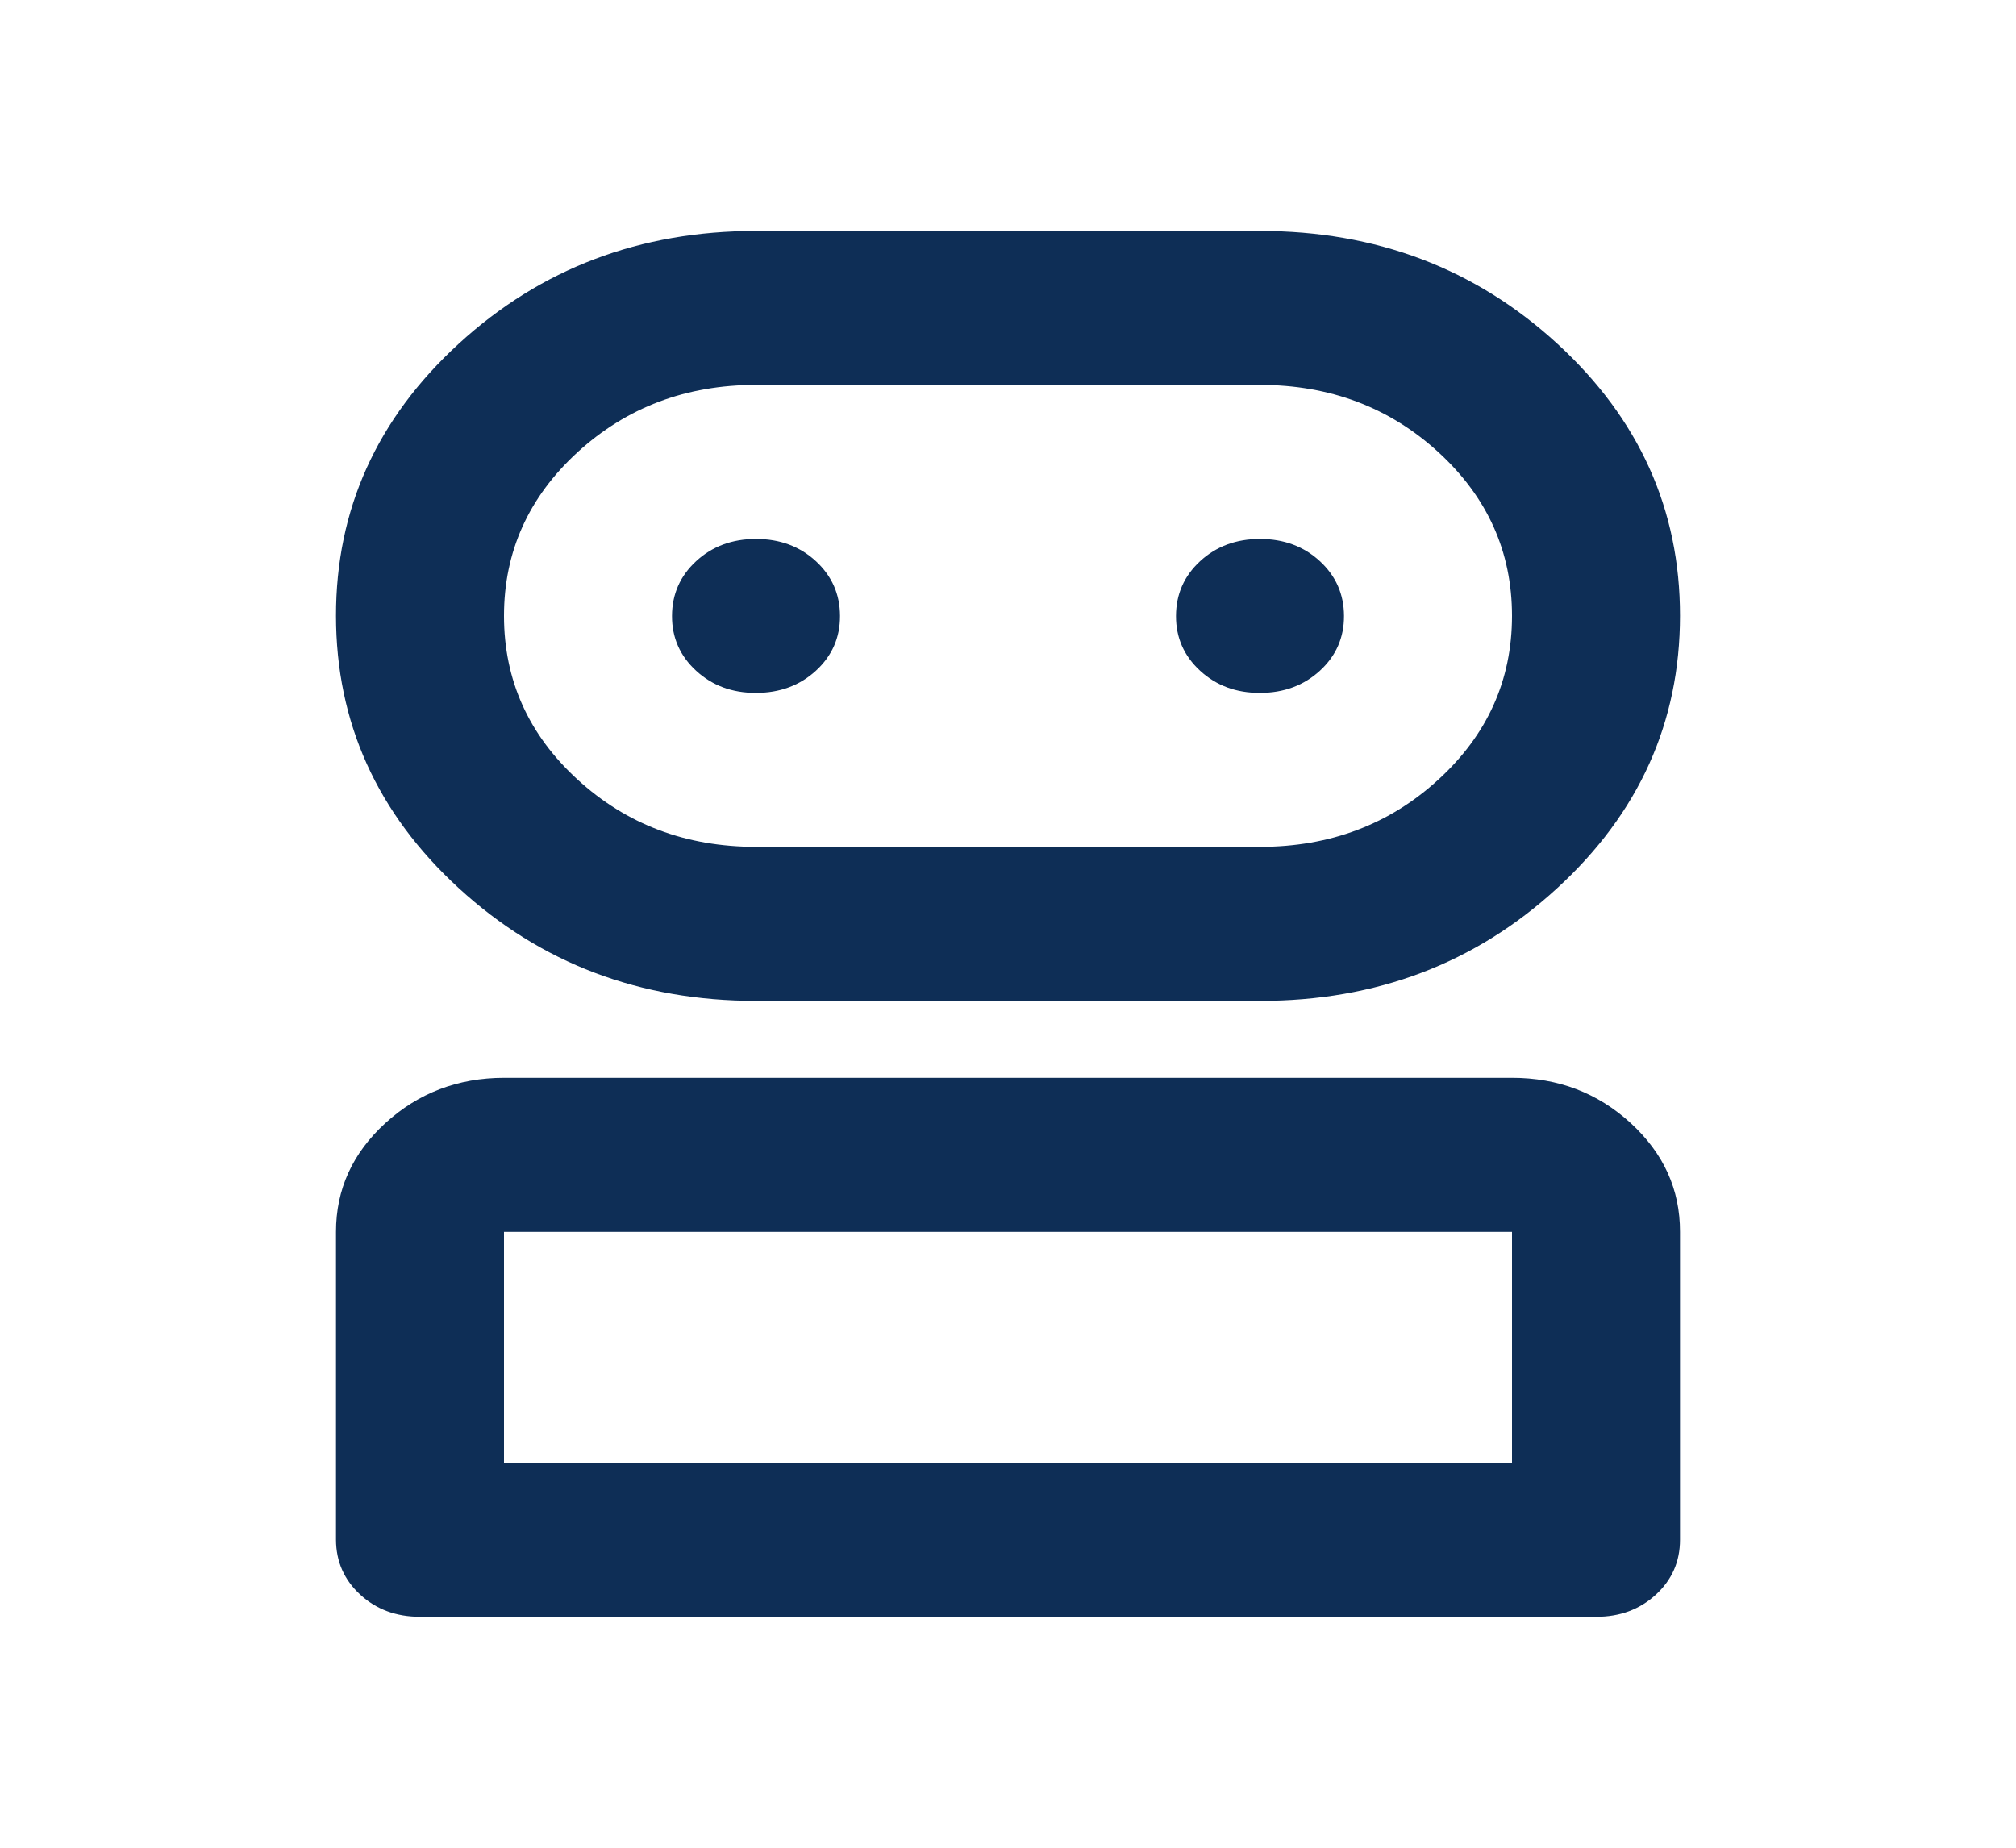 <svg width="24" height="22" viewBox="0 0 24 22" fill="none" xmlns="http://www.w3.org/2000/svg">
<path d="M5 19.25C4.717 19.25 4.479 19.162 4.288 18.986C4.097 18.81 4.001 18.592 4 18.333V14.667C4 14.162 4.196 13.731 4.588 13.372C4.98 13.014 5.451 12.834 6 12.833H18C18.55 12.833 19.021 13.013 19.413 13.372C19.805 13.732 20.001 14.163 20 14.667V18.333C20 18.593 19.904 18.811 19.712 18.987C19.52 19.163 19.283 19.251 19 19.25H5ZM9 11.917C7.617 11.917 6.438 11.47 5.463 10.576C4.488 9.682 4.001 8.601 4 7.333C3.999 6.066 4.487 4.985 5.463 4.091C6.439 3.197 7.618 2.75 9 2.75H15C16.383 2.75 17.563 3.197 18.538 4.091C19.513 4.985 20.001 6.066 20 7.333C19.999 8.601 19.512 9.682 18.537 10.576C17.562 11.471 16.383 11.918 15 11.917H9ZM6 17.417H18V14.667H6V17.417ZM9 10.083H15C15.833 10.083 16.542 9.816 17.125 9.281C17.708 8.747 18 8.097 18 7.333C18 6.569 17.708 5.92 17.125 5.385C16.542 4.851 15.833 4.583 15 4.583H9C8.167 4.583 7.458 4.851 6.875 5.385C6.292 5.92 6 6.569 6 7.333C6 8.097 6.292 8.747 6.875 9.281C7.458 9.816 8.167 10.083 9 10.083ZM9 8.25C9.283 8.25 9.521 8.162 9.713 7.986C9.905 7.81 10.001 7.592 10 7.333C9.999 7.074 9.903 6.857 9.712 6.681C9.521 6.505 9.283 6.417 9 6.417C8.717 6.417 8.479 6.505 8.288 6.681C8.097 6.857 8.001 7.074 8 7.333C7.999 7.592 8.095 7.81 8.288 7.987C8.481 8.164 8.718 8.251 9 8.25ZM15 8.25C15.283 8.25 15.521 8.162 15.713 7.986C15.905 7.81 16.001 7.592 16 7.333C15.999 7.074 15.903 6.857 15.712 6.681C15.521 6.505 15.283 6.417 15 6.417C14.717 6.417 14.479 6.505 14.288 6.681C14.097 6.857 14.001 7.074 14 7.333C13.999 7.592 14.095 7.81 14.288 7.987C14.481 8.164 14.718 8.251 15 8.25Z" fill="#0E2E56"/>
</svg>
